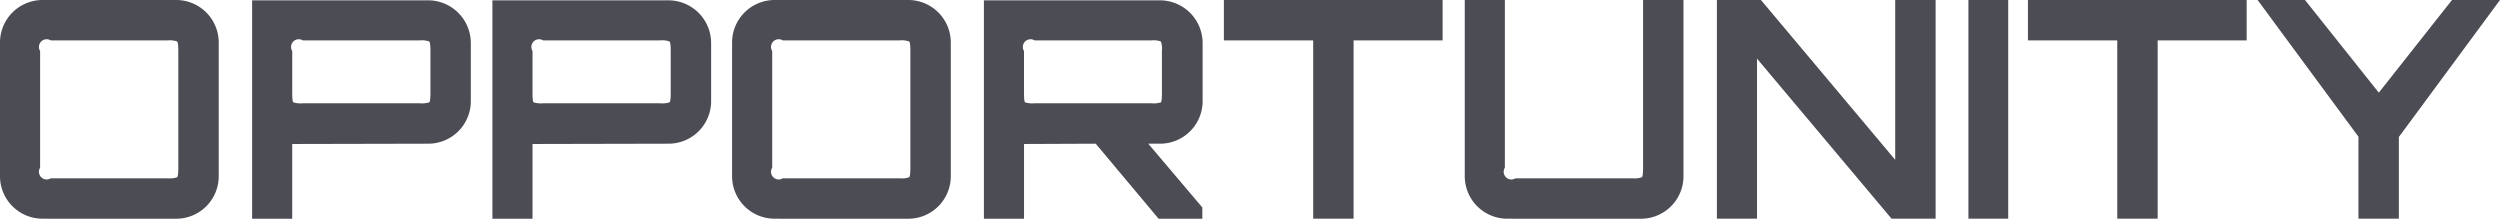<svg xmlns="http://www.w3.org/2000/svg" width="447.404" height="39.142" viewBox="0 0 447.404 39.142">
  <g id="s2_opportunity" transform="translate(-318.422 -457.161)">
    <path id="Path_841" data-name="Path 841" d="M325.979,496.3a7.608,7.608,0,0,1-7.557-7.557V464.718a7.613,7.613,0,0,1,7.557-7.557h24.029a7.613,7.613,0,0,1,7.557,7.557v24.029a7.608,7.608,0,0,1-7.557,7.557Zm1.522-7.23h20.93a3.856,3.856,0,0,0,1.685-.189q.217-.191.217-1.713V466.294q0-1.519-.217-1.713a3.881,3.881,0,0,0-1.685-.189H327.5a1.379,1.379,0,0,0-1.9,1.9V487.17a1.379,1.379,0,0,0,1.9,1.9Z" fill="#4b4c54"/>
    <path id="Path_842" data-name="Path 842" d="M347.471,496.283V457.2H379a7.656,7.656,0,0,1,7.611,7.558V475.3A7.613,7.613,0,0,1,379,482.857l-24.355.053v13.373Zm9.079-20.657h20.93a4.428,4.428,0,0,0,1.685-.165c.144-.107.217-.671.217-1.685v-7.5q0-1.519-.217-1.713a3.876,3.876,0,0,0-1.685-.189H356.55a1.379,1.379,0,0,0-1.9,1.9v7.5c0,1.014.064,1.578.191,1.685A4.406,4.406,0,0,0,356.55,475.627Z" transform="translate(16.071 0.019)" fill="#4b4c54"/>
    <path id="Path_843" data-name="Path 843" d="M375.156,496.283V457.2h31.531a7.656,7.656,0,0,1,7.611,7.558V475.3a7.613,7.613,0,0,1-7.611,7.557l-24.355.053v13.373Zm9.079-20.657h20.93a4.434,4.434,0,0,0,1.685-.165c.144-.107.217-.671.217-1.685v-7.5q0-1.519-.217-1.713a3.882,3.882,0,0,0-1.685-.189h-20.93a1.379,1.379,0,0,0-1.9,1.9v7.5c0,1.014.062,1.578.19,1.685A4.416,4.416,0,0,0,384.235,475.627Z" transform="translate(31.388 0.019)" fill="#4b4c54"/>
    <path id="Path_844" data-name="Path 844" d="M410.326,496.3a7.608,7.608,0,0,1-7.555-7.557V464.718a7.613,7.613,0,0,1,7.555-7.557h24.029a7.613,7.613,0,0,1,7.557,7.557v24.029a7.608,7.608,0,0,1-7.557,7.557Zm1.522-7.23h20.93a3.85,3.85,0,0,0,1.685-.189c.146-.127.217-.7.217-1.713V466.294c0-1.013-.071-1.584-.217-1.713a3.876,3.876,0,0,0-1.685-.189h-20.93a1.379,1.379,0,0,0-1.9,1.9V487.17a1.379,1.379,0,0,0,1.9,1.9Z" transform="translate(46.666)" fill="#4b4c54"/>
    <path id="Path_845" data-name="Path 845" d="M431.785,496.283V457.2h31.531a7.656,7.656,0,0,1,7.611,7.558V475.3a7.613,7.613,0,0,1-7.611,7.557H461.2l9.677,11.415v2.011h-7.828l-11.253-13.426-12.83.053v13.373Zm9.079-20.657h20.93a4.172,4.172,0,0,0,1.657-.165c.127-.107.191-.671.191-1.685v-7.5a3.843,3.843,0,0,0-.191-1.713,3.655,3.655,0,0,0-1.657-.189h-20.93a1.379,1.379,0,0,0-1.9,1.9v7.5c0,1.014.062,1.578.19,1.685A4.422,4.422,0,0,0,440.864,475.627Z" transform="translate(62.717 0.019)" fill="#4b4c54"/>
    <path id="Path_846" data-name="Path 846" d="M475.418,496.3V464.391H459.435v-7.23h39.142v7.23H482.648V496.3Z" transform="translate(78.015)" fill="#4b4c54"/>
    <path id="Path_847" data-name="Path 847" d="M494.746,496.3a7.611,7.611,0,0,1-7.557-7.557V457.161h7.176V487.17a1.379,1.379,0,0,0,1.9,1.9H517.2a3.85,3.85,0,0,0,1.685-.189q.217-.191.218-1.713V457.161h7.23v31.585a7.608,7.608,0,0,1-7.557,7.557Z" transform="translate(93.369)" fill="#4b4c54"/>
    <path id="Path_848" data-name="Path 848" d="M516.239,496.3V457.161h7.883l24.029,28.6v-28.6h7.23V496.3H547.5l-24.083-28.65V496.3Z" transform="translate(109.441)" fill="#4b4c54"/>
    <path id="Path_849" data-name="Path 849" d="M545.218,496.3V457.161h7.122V496.3Z" transform="translate(125.474)" fill="#4b4c54"/>
    <path id="Path_850" data-name="Path 850" d="M568.061,496.3V464.391H552.078v-7.23H591.22v7.23H575.291V496.3Z" transform="translate(129.269)" fill="#4b4c54"/>
    <path id="Path_851" data-name="Path 851" d="M596.585,496.3V481.625l-18.047-24.464h8.481l13.209,16.581,13.1-16.581h8.589l-18.1,24.518V496.3Z" transform="translate(143.908)" fill="#4b4c54"/>
  </g>
</svg>
